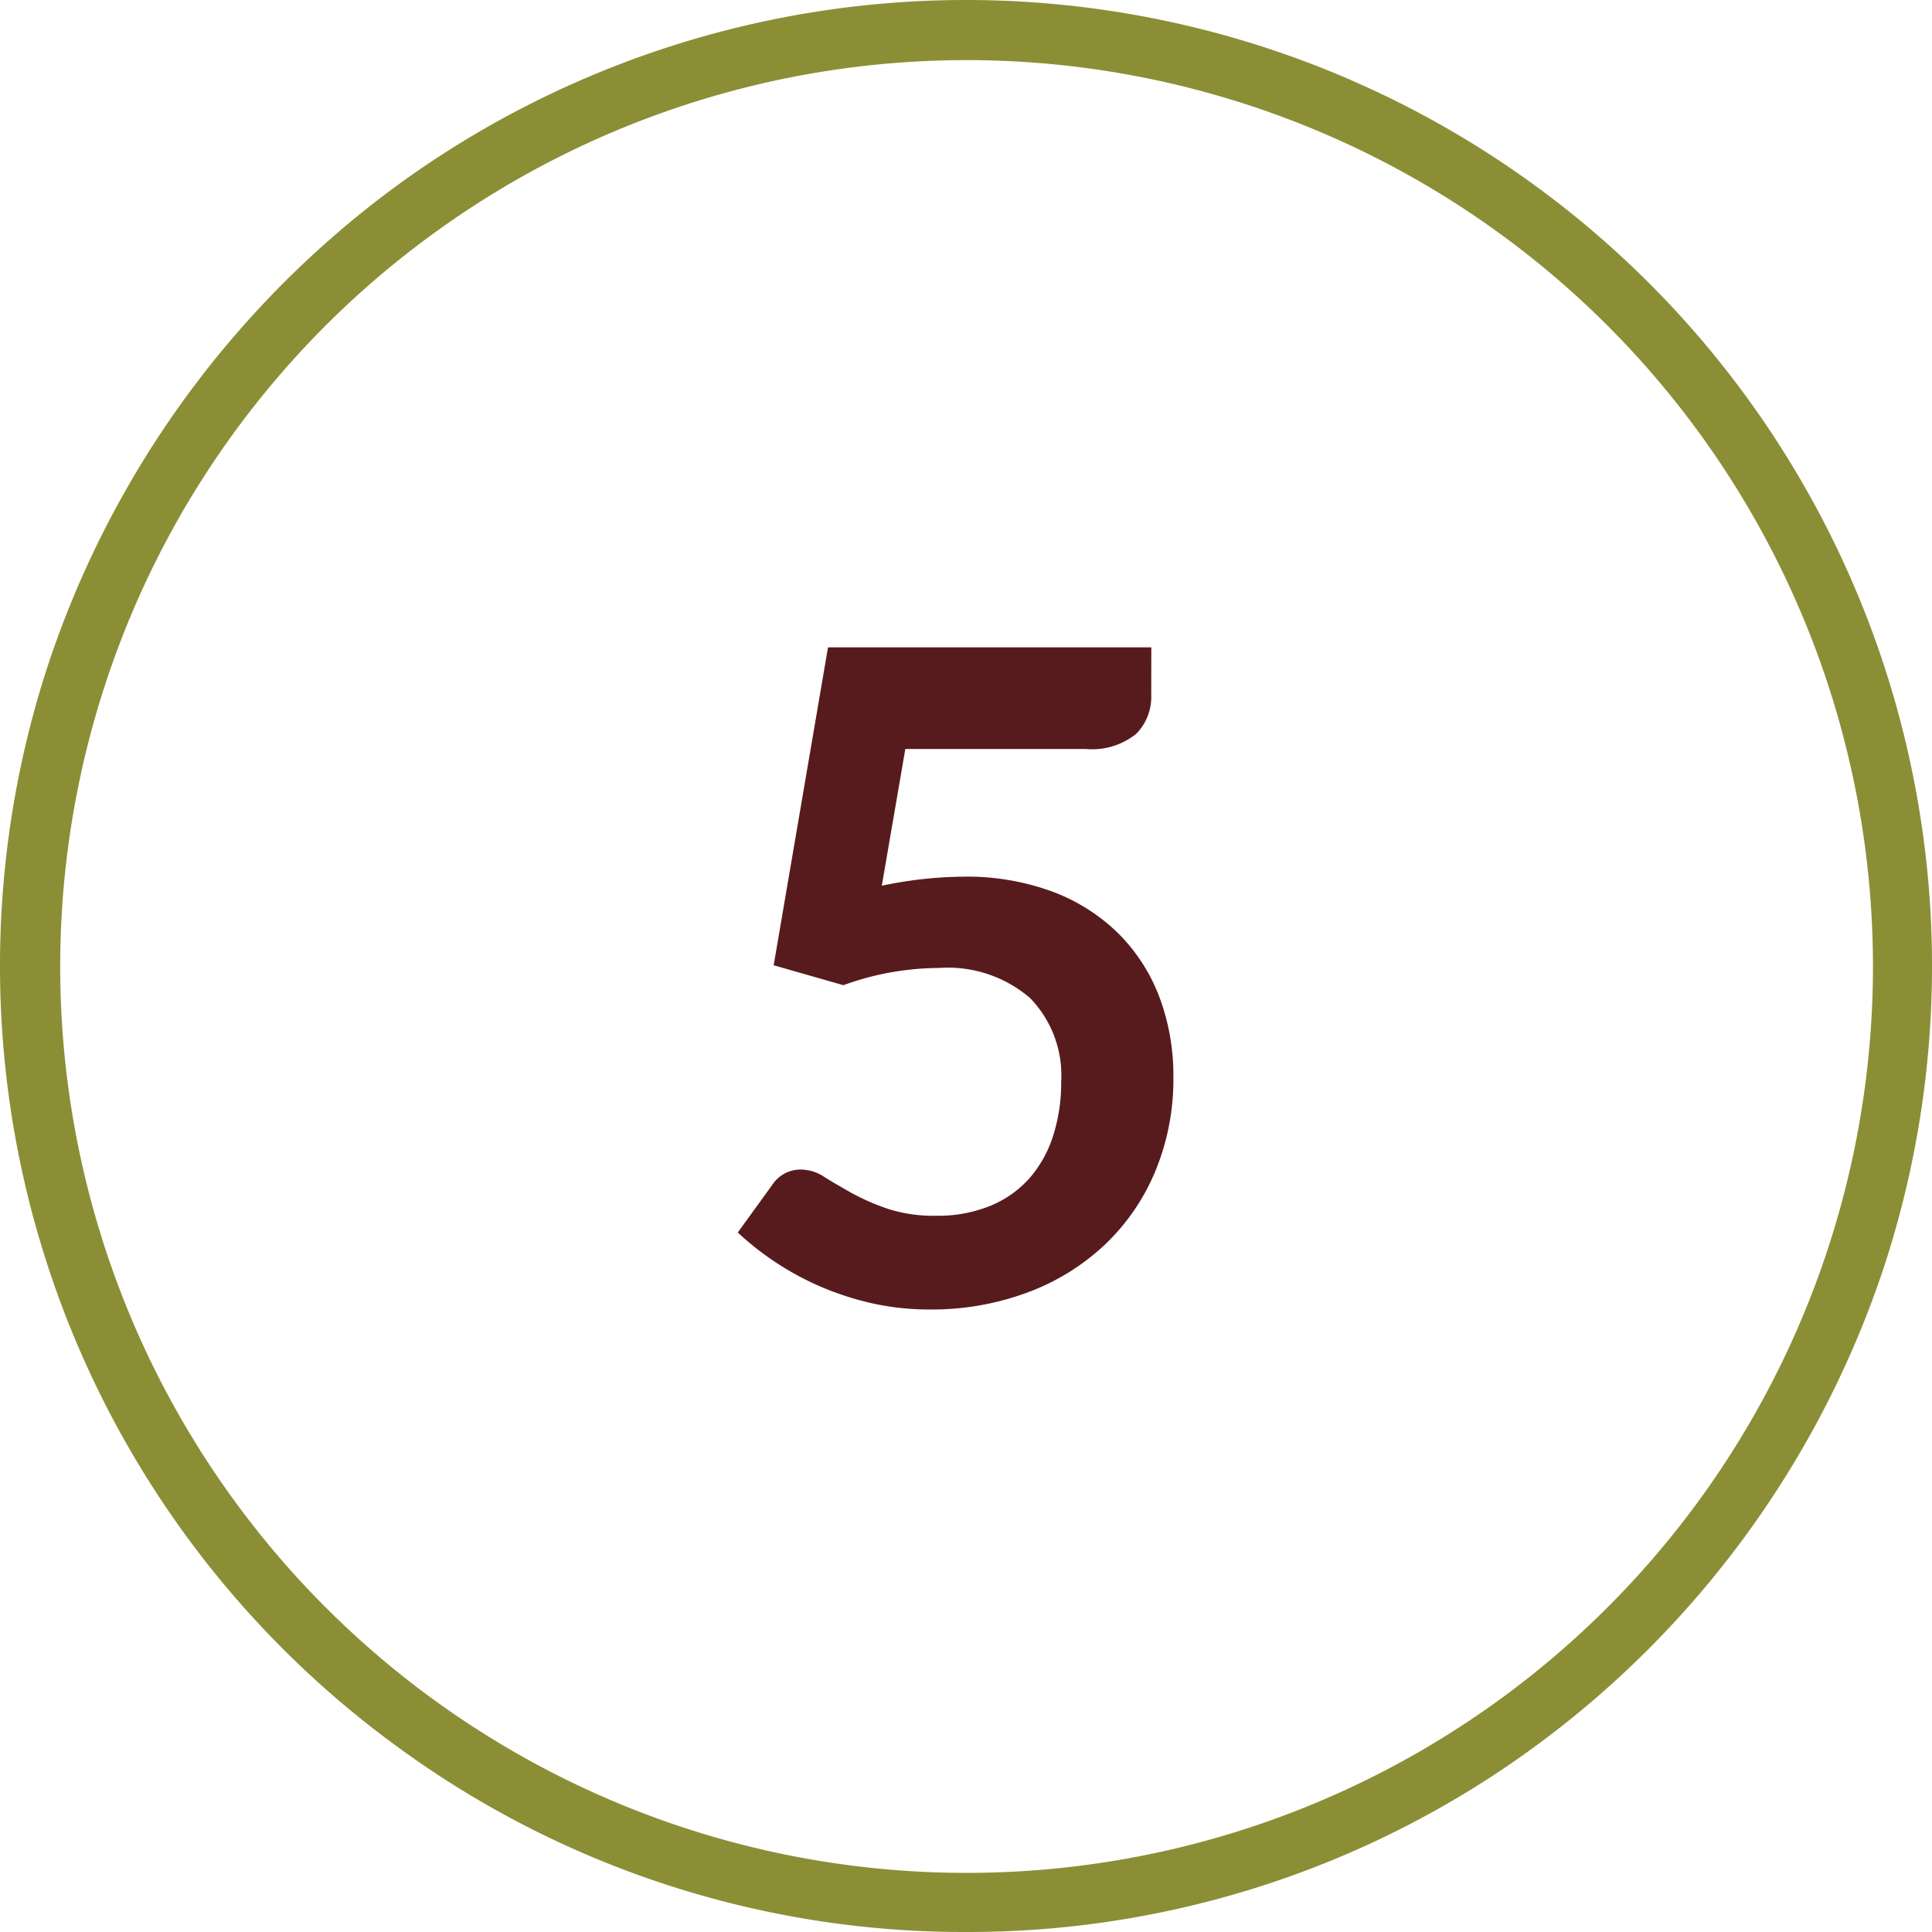 <svg id="Layer_1" data-name="Layer 1" xmlns="http://www.w3.org/2000/svg" viewBox="0 0 64 64">
  <defs>
    <style>
      .cls-1 {
        fill: #8c8e36;
      }

      .cls-2 {
        fill: #571b1e;
      }
    </style>
  </defs>
  <path class="cls-1" d="M32,64a31.766,31.766,0,0,1-18.808-6.116A32,32,0,0,1,1.564,22.111h0A32.281,32.281,0,0,1,13.192,6.116a31.977,31.977,0,0,1,37.616,0A32,32,0,0,1,62.436,41.889,32.286,32.286,0,0,1,50.808,57.884,31.766,31.766,0,0,1,32,64ZM3.467,22.729a30.025,30.025,0,1,0,10.9-15,29.967,29.967,0,0,0-10.9,15Z"/>
  <path class="cls-2" d="M38.136,23.021a1.733,1.733,0,0,1-.5,1.29,2.33,2.33,0,0,1-1.672.5H29.99l-.779,4.53a13.514,13.514,0,0,1,2.685-.3,8.187,8.187,0,0,1,3.007.51,6.184,6.184,0,0,1,2.183,1.41,5.936,5.936,0,0,1,1.335,2.107,7.392,7.392,0,0,1,.449,2.6,7.947,7.947,0,0,1-.607,3.149,7.108,7.108,0,0,1-1.688,2.438,7.564,7.564,0,0,1-2.557,1.567,9.076,9.076,0,0,1-3.217.556,8.639,8.639,0,0,1-1.936-.21,9.784,9.784,0,0,1-1.717-.562,9.58,9.58,0,0,1-1.485-.811,9.459,9.459,0,0,1-1.223-.967l1.14-1.575a1.121,1.121,0,0,1,.961-.51,1.427,1.427,0,0,1,.757.239c.255.161.553.335.892.526a7.69,7.69,0,0,0,1.186.524,4.895,4.895,0,0,0,1.635.241,4.576,4.576,0,0,0,1.8-.331,3.509,3.509,0,0,0,1.3-.921,3.962,3.962,0,0,0,.78-1.411,5.782,5.782,0,0,0,.262-1.777,3.68,3.68,0,0,0-1.027-2.768,4.172,4.172,0,0,0-3.022-1,9.326,9.326,0,0,0-3.165.571l-2.31-.66,1.8-10.531h10.71Z"/>
</svg>
